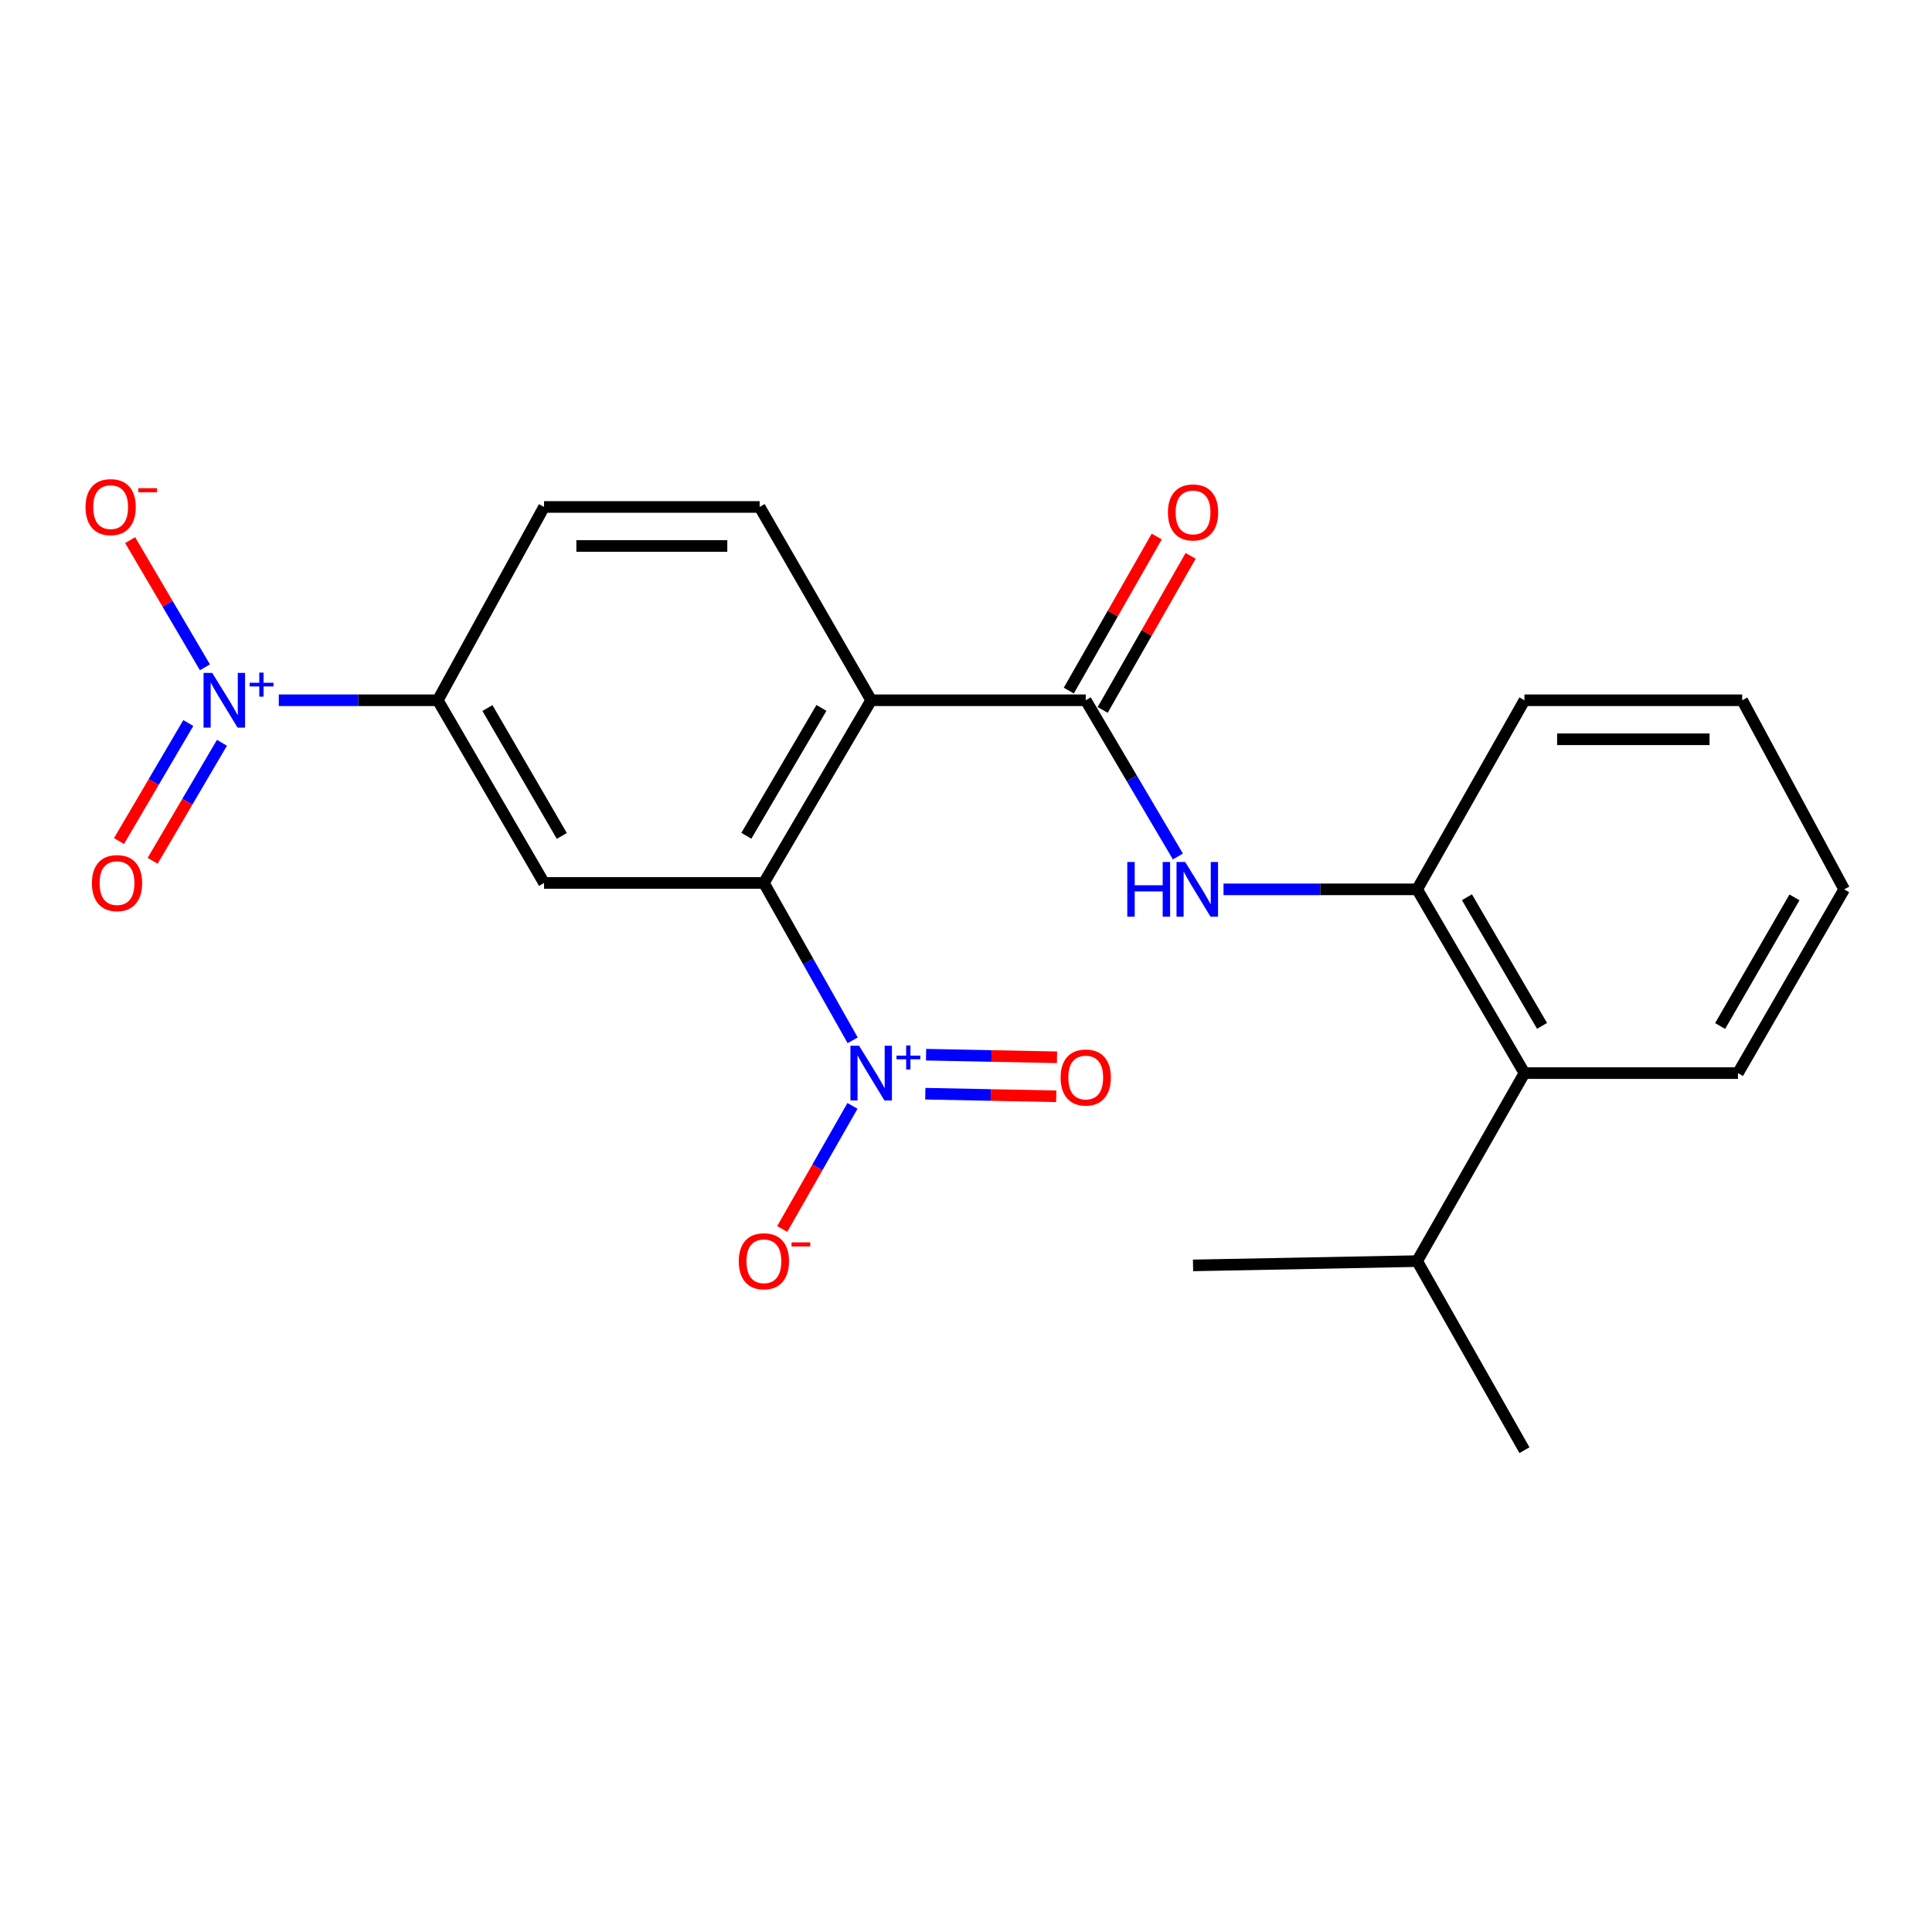 <?xml version='1.0' encoding='iso-8859-1'?>
<svg version='1.1' baseProfile='full'
              xmlns='http://www.w3.org/2000/svg'
                      xmlns:rdkit='http://www.rdkit.org/xml'
                      xmlns:xlink='http://www.w3.org/1999/xlink'
                  xml:space='preserve'
width='1000px' height='1000px' viewBox='0 0 1000 1000'>
<!-- END OF HEADER -->
<rect style='opacity:1.0;fill:#FFFFFF;stroke:none' width='1000' height='1000' x='0' y='0'> </rect>
<path class='bond-0' d='M 450.917,362.455 L 395.387,457.013' style='fill:none;fill-rule:evenodd;stroke:#000000;stroke-width:6px;stroke-linecap:butt;stroke-linejoin:miter;stroke-opacity:1' />
<path class='bond-0' d='M 425.175,366.414 L 386.304,432.604' style='fill:none;fill-rule:evenodd;stroke:#000000;stroke-width:6px;stroke-linecap:butt;stroke-linejoin:miter;stroke-opacity:1' />
<path class='bond-3' d='M 450.917,362.455 L 561.977,362.455' style='fill:none;fill-rule:evenodd;stroke:#000000;stroke-width:6px;stroke-linecap:butt;stroke-linejoin:miter;stroke-opacity:1' />
<path class='bond-8' d='M 450.917,362.455 L 393.188,262.4' style='fill:none;fill-rule:evenodd;stroke:#000000;stroke-width:6px;stroke-linecap:butt;stroke-linejoin:miter;stroke-opacity:1' />
<path class='bond-1' d='M 395.387,457.013 L 418.36,497.735' style='fill:none;fill-rule:evenodd;stroke:#000000;stroke-width:6px;stroke-linecap:butt;stroke-linejoin:miter;stroke-opacity:1' />
<path class='bond-1' d='M 418.36,497.735 L 441.334,538.456' style='fill:none;fill-rule:evenodd;stroke:#0000FF;stroke-width:6px;stroke-linecap:butt;stroke-linejoin:miter;stroke-opacity:1' />
<path class='bond-4' d='M 395.387,457.013 L 281.589,457.013' style='fill:none;fill-rule:evenodd;stroke:#000000;stroke-width:6px;stroke-linecap:butt;stroke-linejoin:miter;stroke-opacity:1' />
<path class='bond-10' d='M 441.238,572.403 L 423.058,604.259' style='fill:none;fill-rule:evenodd;stroke:#0000FF;stroke-width:6px;stroke-linecap:butt;stroke-linejoin:miter;stroke-opacity:1' />
<path class='bond-10' d='M 423.058,604.259 L 404.878,636.115' style='fill:none;fill-rule:evenodd;stroke:#FF0000;stroke-width:6px;stroke-linecap:butt;stroke-linejoin:miter;stroke-opacity:1' />
<path class='bond-12' d='M 478.939,566.095 L 512.822,566.766' style='fill:none;fill-rule:evenodd;stroke:#0000FF;stroke-width:6px;stroke-linecap:butt;stroke-linejoin:miter;stroke-opacity:1' />
<path class='bond-12' d='M 512.822,566.766 L 546.705,567.436' style='fill:none;fill-rule:evenodd;stroke:#FF0000;stroke-width:6px;stroke-linecap:butt;stroke-linejoin:miter;stroke-opacity:1' />
<path class='bond-12' d='M 479.338,545.906 L 513.222,546.577' style='fill:none;fill-rule:evenodd;stroke:#0000FF;stroke-width:6px;stroke-linecap:butt;stroke-linejoin:miter;stroke-opacity:1' />
<path class='bond-12' d='M 513.222,546.577 L 547.105,547.248' style='fill:none;fill-rule:evenodd;stroke:#FF0000;stroke-width:6px;stroke-linecap:butt;stroke-linejoin:miter;stroke-opacity:1' />
<path class='bond-2' d='M 144.306,362.455 L 185.452,362.455' style='fill:none;fill-rule:evenodd;stroke:#0000FF;stroke-width:6px;stroke-linecap:butt;stroke-linejoin:miter;stroke-opacity:1' />
<path class='bond-2' d='M 185.452,362.455 L 226.598,362.455' style='fill:none;fill-rule:evenodd;stroke:#000000;stroke-width:6px;stroke-linecap:butt;stroke-linejoin:miter;stroke-opacity:1' />
<path class='bond-11' d='M 106.067,345.394 L 86.716,312.481' style='fill:none;fill-rule:evenodd;stroke:#0000FF;stroke-width:6px;stroke-linecap:butt;stroke-linejoin:miter;stroke-opacity:1' />
<path class='bond-11' d='M 86.716,312.481 L 67.364,279.567' style='fill:none;fill-rule:evenodd;stroke:#FF0000;stroke-width:6px;stroke-linecap:butt;stroke-linejoin:miter;stroke-opacity:1' />
<path class='bond-13' d='M 97.467,374.244 L 79.531,404.787' style='fill:none;fill-rule:evenodd;stroke:#0000FF;stroke-width:6px;stroke-linecap:butt;stroke-linejoin:miter;stroke-opacity:1' />
<path class='bond-13' d='M 79.531,404.787 L 61.594,435.329' style='fill:none;fill-rule:evenodd;stroke:#FF0000;stroke-width:6px;stroke-linecap:butt;stroke-linejoin:miter;stroke-opacity:1' />
<path class='bond-13' d='M 114.879,384.47 L 96.943,415.012' style='fill:none;fill-rule:evenodd;stroke:#0000FF;stroke-width:6px;stroke-linecap:butt;stroke-linejoin:miter;stroke-opacity:1' />
<path class='bond-13' d='M 96.943,415.012 L 79.007,445.555' style='fill:none;fill-rule:evenodd;stroke:#FF0000;stroke-width:6px;stroke-linecap:butt;stroke-linejoin:miter;stroke-opacity:1' />
<path class='bond-5' d='M 561.977,362.455 L 585.827,402.889' style='fill:none;fill-rule:evenodd;stroke:#000000;stroke-width:6px;stroke-linecap:butt;stroke-linejoin:miter;stroke-opacity:1' />
<path class='bond-5' d='M 585.827,402.889 L 609.677,443.322' style='fill:none;fill-rule:evenodd;stroke:#0000FF;stroke-width:6px;stroke-linecap:butt;stroke-linejoin:miter;stroke-opacity:1' />
<path class='bond-14' d='M 570.745,367.46 L 593.504,327.588' style='fill:none;fill-rule:evenodd;stroke:#000000;stroke-width:6px;stroke-linecap:butt;stroke-linejoin:miter;stroke-opacity:1' />
<path class='bond-14' d='M 593.504,327.588 L 616.263,287.715' style='fill:none;fill-rule:evenodd;stroke:#FF0000;stroke-width:6px;stroke-linecap:butt;stroke-linejoin:miter;stroke-opacity:1' />
<path class='bond-14' d='M 553.208,357.45 L 575.967,317.578' style='fill:none;fill-rule:evenodd;stroke:#000000;stroke-width:6px;stroke-linecap:butt;stroke-linejoin:miter;stroke-opacity:1' />
<path class='bond-14' d='M 575.967,317.578 L 598.726,277.705' style='fill:none;fill-rule:evenodd;stroke:#FF0000;stroke-width:6px;stroke-linecap:butt;stroke-linejoin:miter;stroke-opacity:1' />
<path class='bond-23' d='M 281.589,457.013 L 226.598,362.455' style='fill:none;fill-rule:evenodd;stroke:#000000;stroke-width:6px;stroke-linecap:butt;stroke-linejoin:miter;stroke-opacity:1' />
<path class='bond-23' d='M 290.796,432.678 L 252.302,366.488' style='fill:none;fill-rule:evenodd;stroke:#000000;stroke-width:6px;stroke-linecap:butt;stroke-linejoin:miter;stroke-opacity:1' />
<path class='bond-7' d='M 633.291,460.323 L 683.402,460.323' style='fill:none;fill-rule:evenodd;stroke:#0000FF;stroke-width:6px;stroke-linecap:butt;stroke-linejoin:miter;stroke-opacity:1' />
<path class='bond-7' d='M 683.402,460.323 L 733.514,460.323' style='fill:none;fill-rule:evenodd;stroke:#000000;stroke-width:6px;stroke-linecap:butt;stroke-linejoin:miter;stroke-opacity:1' />
<path class='bond-6' d='M 226.598,362.455 L 281.589,262.4' style='fill:none;fill-rule:evenodd;stroke:#000000;stroke-width:6px;stroke-linecap:butt;stroke-linejoin:miter;stroke-opacity:1' />
<path class='bond-9' d='M 733.514,460.323 L 789.055,555.442' style='fill:none;fill-rule:evenodd;stroke:#000000;stroke-width:6px;stroke-linecap:butt;stroke-linejoin:miter;stroke-opacity:1' />
<path class='bond-9' d='M 759.283,464.409 L 798.161,530.992' style='fill:none;fill-rule:evenodd;stroke:#000000;stroke-width:6px;stroke-linecap:butt;stroke-linejoin:miter;stroke-opacity:1' />
<path class='bond-17' d='M 733.514,460.323 L 789.055,362.455' style='fill:none;fill-rule:evenodd;stroke:#000000;stroke-width:6px;stroke-linecap:butt;stroke-linejoin:miter;stroke-opacity:1' />
<path class='bond-15' d='M 393.188,262.4 L 281.589,262.4' style='fill:none;fill-rule:evenodd;stroke:#000000;stroke-width:6px;stroke-linecap:butt;stroke-linejoin:miter;stroke-opacity:1' />
<path class='bond-15' d='M 376.448,282.593 L 298.329,282.593' style='fill:none;fill-rule:evenodd;stroke:#000000;stroke-width:6px;stroke-linecap:butt;stroke-linejoin:miter;stroke-opacity:1' />
<path class='bond-16' d='M 789.055,555.442 L 733.514,652.748' style='fill:none;fill-rule:evenodd;stroke:#000000;stroke-width:6px;stroke-linecap:butt;stroke-linejoin:miter;stroke-opacity:1' />
<path class='bond-18' d='M 789.055,555.442 L 899.565,555.442' style='fill:none;fill-rule:evenodd;stroke:#000000;stroke-width:6px;stroke-linecap:butt;stroke-linejoin:miter;stroke-opacity:1' />
<path class='bond-19' d='M 733.514,652.748 L 617.518,654.969' style='fill:none;fill-rule:evenodd;stroke:#000000;stroke-width:6px;stroke-linecap:butt;stroke-linejoin:miter;stroke-opacity:1' />
<path class='bond-20' d='M 733.514,652.748 L 789.055,750.616' style='fill:none;fill-rule:evenodd;stroke:#000000;stroke-width:6px;stroke-linecap:butt;stroke-linejoin:miter;stroke-opacity:1' />
<path class='bond-21' d='M 789.055,362.455 L 901.764,362.455' style='fill:none;fill-rule:evenodd;stroke:#000000;stroke-width:6px;stroke-linecap:butt;stroke-linejoin:miter;stroke-opacity:1' />
<path class='bond-21' d='M 805.961,382.648 L 884.858,382.648' style='fill:none;fill-rule:evenodd;stroke:#000000;stroke-width:6px;stroke-linecap:butt;stroke-linejoin:miter;stroke-opacity:1' />
<path class='bond-24' d='M 899.565,555.442 L 954.545,460.323' style='fill:none;fill-rule:evenodd;stroke:#000000;stroke-width:6px;stroke-linecap:butt;stroke-linejoin:miter;stroke-opacity:1' />
<path class='bond-24' d='M 890.33,531.069 L 928.816,464.486' style='fill:none;fill-rule:evenodd;stroke:#000000;stroke-width:6px;stroke-linecap:butt;stroke-linejoin:miter;stroke-opacity:1' />
<path class='bond-22' d='M 901.764,362.455 L 954.545,460.323' style='fill:none;fill-rule:evenodd;stroke:#000000;stroke-width:6px;stroke-linecap:butt;stroke-linejoin:miter;stroke-opacity:1' />
<path  class='atom-2' d='M 444.657 541.282
L 453.937 556.282
Q 454.857 557.762, 456.337 560.442
Q 457.817 563.122, 457.897 563.282
L 457.897 541.282
L 461.657 541.282
L 461.657 569.602
L 457.777 569.602
L 447.817 553.202
Q 446.657 551.282, 445.417 549.082
Q 444.217 546.882, 443.857 546.202
L 443.857 569.602
L 440.177 569.602
L 440.177 541.282
L 444.657 541.282
' fill='#0000FF'/>
<path  class='atom-2' d='M 464.033 546.386
L 469.022 546.386
L 469.022 541.133
L 471.24 541.133
L 471.24 546.386
L 476.361 546.386
L 476.361 548.287
L 471.24 548.287
L 471.24 553.567
L 469.022 553.567
L 469.022 548.287
L 464.033 548.287
L 464.033 546.386
' fill='#0000FF'/>
<path  class='atom-3' d='M 109.839 348.295
L 119.119 363.295
Q 120.039 364.775, 121.519 367.455
Q 122.999 370.135, 123.079 370.295
L 123.079 348.295
L 126.839 348.295
L 126.839 376.615
L 122.959 376.615
L 112.999 360.215
Q 111.839 358.295, 110.599 356.095
Q 109.399 353.895, 109.039 353.215
L 109.039 376.615
L 105.359 376.615
L 105.359 348.295
L 109.839 348.295
' fill='#0000FF'/>
<path  class='atom-3' d='M 129.215 353.4
L 134.204 353.4
L 134.204 348.147
L 136.422 348.147
L 136.422 353.4
L 141.544 353.4
L 141.544 355.301
L 136.422 355.301
L 136.422 360.581
L 134.204 360.581
L 134.204 355.301
L 129.215 355.301
L 129.215 353.4
' fill='#0000FF'/>
<path  class='atom-6' d='M 583.485 446.163
L 587.325 446.163
L 587.325 458.203
L 601.805 458.203
L 601.805 446.163
L 605.645 446.163
L 605.645 474.483
L 601.805 474.483
L 601.805 461.403
L 587.325 461.403
L 587.325 474.483
L 583.485 474.483
L 583.485 446.163
' fill='#0000FF'/>
<path  class='atom-6' d='M 613.445 446.163
L 622.725 461.163
Q 623.645 462.643, 625.125 465.323
Q 626.605 468.003, 626.685 468.163
L 626.685 446.163
L 630.445 446.163
L 630.445 474.483
L 626.565 474.483
L 616.605 458.083
Q 615.445 456.163, 614.205 453.963
Q 613.005 451.763, 612.645 451.083
L 612.645 474.483
L 608.965 474.483
L 608.965 446.163
L 613.445 446.163
' fill='#0000FF'/>
<path  class='atom-11' d='M 382.387 652.828
Q 382.387 646.028, 385.747 642.228
Q 389.107 638.428, 395.387 638.428
Q 401.667 638.428, 405.027 642.228
Q 408.387 646.028, 408.387 652.828
Q 408.387 659.708, 404.987 663.628
Q 401.587 667.508, 395.387 667.508
Q 389.147 667.508, 385.747 663.628
Q 382.387 659.748, 382.387 652.828
M 395.387 664.308
Q 399.707 664.308, 402.027 661.428
Q 404.387 658.508, 404.387 652.828
Q 404.387 647.268, 402.027 644.468
Q 399.707 641.628, 395.387 641.628
Q 391.067 641.628, 388.707 644.428
Q 386.387 647.228, 386.387 652.828
Q 386.387 658.548, 388.707 661.428
Q 391.067 664.308, 395.387 664.308
' fill='#FF0000'/>
<path  class='atom-11' d='M 409.707 643.051
L 419.395 643.051
L 419.395 645.163
L 409.707 645.163
L 409.707 643.051
' fill='#FF0000'/>
<path  class='atom-12' d='M 44.271 262.48
Q 44.271 255.68, 47.631 251.88
Q 50.991 248.08, 57.271 248.08
Q 63.551 248.08, 66.911 251.88
Q 70.271 255.68, 70.271 262.48
Q 70.271 269.36, 66.871 273.28
Q 63.471 277.16, 57.271 277.16
Q 51.031 277.16, 47.631 273.28
Q 44.271 269.4, 44.271 262.48
M 57.271 273.96
Q 61.591 273.96, 63.911 271.08
Q 66.271 268.16, 66.271 262.48
Q 66.271 256.92, 63.911 254.12
Q 61.591 251.28, 57.271 251.28
Q 52.951 251.28, 50.591 254.08
Q 48.271 256.88, 48.271 262.48
Q 48.271 268.2, 50.591 271.08
Q 52.951 273.96, 57.271 273.96
' fill='#FF0000'/>
<path  class='atom-12' d='M 71.591 252.703
L 81.28 252.703
L 81.28 254.815
L 71.591 254.815
L 71.591 252.703
' fill='#FF0000'/>
<path  class='atom-13' d='M 548.977 557.72
Q 548.977 550.92, 552.337 547.12
Q 555.697 543.32, 561.977 543.32
Q 568.257 543.32, 571.617 547.12
Q 574.977 550.92, 574.977 557.72
Q 574.977 564.6, 571.577 568.52
Q 568.177 572.4, 561.977 572.4
Q 555.737 572.4, 552.337 568.52
Q 548.977 564.64, 548.977 557.72
M 561.977 569.2
Q 566.297 569.2, 568.617 566.32
Q 570.977 563.4, 570.977 557.72
Q 570.977 552.16, 568.617 549.36
Q 566.297 546.52, 561.977 546.52
Q 557.657 546.52, 555.297 549.32
Q 552.977 552.12, 552.977 557.72
Q 552.977 563.44, 555.297 566.32
Q 557.657 569.2, 561.977 569.2
' fill='#FF0000'/>
<path  class='atom-14' d='M 47.569 457.093
Q 47.569 450.293, 50.929 446.493
Q 54.289 442.693, 60.569 442.693
Q 66.849 442.693, 70.209 446.493
Q 73.569 450.293, 73.569 457.093
Q 73.569 463.973, 70.169 467.893
Q 66.769 471.773, 60.569 471.773
Q 54.329 471.773, 50.929 467.893
Q 47.569 464.013, 47.569 457.093
M 60.569 468.573
Q 64.889 468.573, 67.209 465.693
Q 69.569 462.773, 69.569 457.093
Q 69.569 451.533, 67.209 448.733
Q 64.889 445.893, 60.569 445.893
Q 56.249 445.893, 53.889 448.693
Q 51.569 451.493, 51.569 457.093
Q 51.569 462.813, 53.889 465.693
Q 56.249 468.573, 60.569 468.573
' fill='#FF0000'/>
<path  class='atom-15' d='M 604.518 265.229
Q 604.518 258.429, 607.878 254.629
Q 611.238 250.829, 617.518 250.829
Q 623.798 250.829, 627.158 254.629
Q 630.518 258.429, 630.518 265.229
Q 630.518 272.109, 627.118 276.029
Q 623.718 279.909, 617.518 279.909
Q 611.278 279.909, 607.878 276.029
Q 604.518 272.149, 604.518 265.229
M 617.518 276.709
Q 621.838 276.709, 624.158 273.829
Q 626.518 270.909, 626.518 265.229
Q 626.518 259.669, 624.158 256.869
Q 621.838 254.029, 617.518 254.029
Q 613.198 254.029, 610.838 256.829
Q 608.518 259.629, 608.518 265.229
Q 608.518 270.949, 610.838 273.829
Q 613.198 276.709, 617.518 276.709
' fill='#FF0000'/>
</svg>
